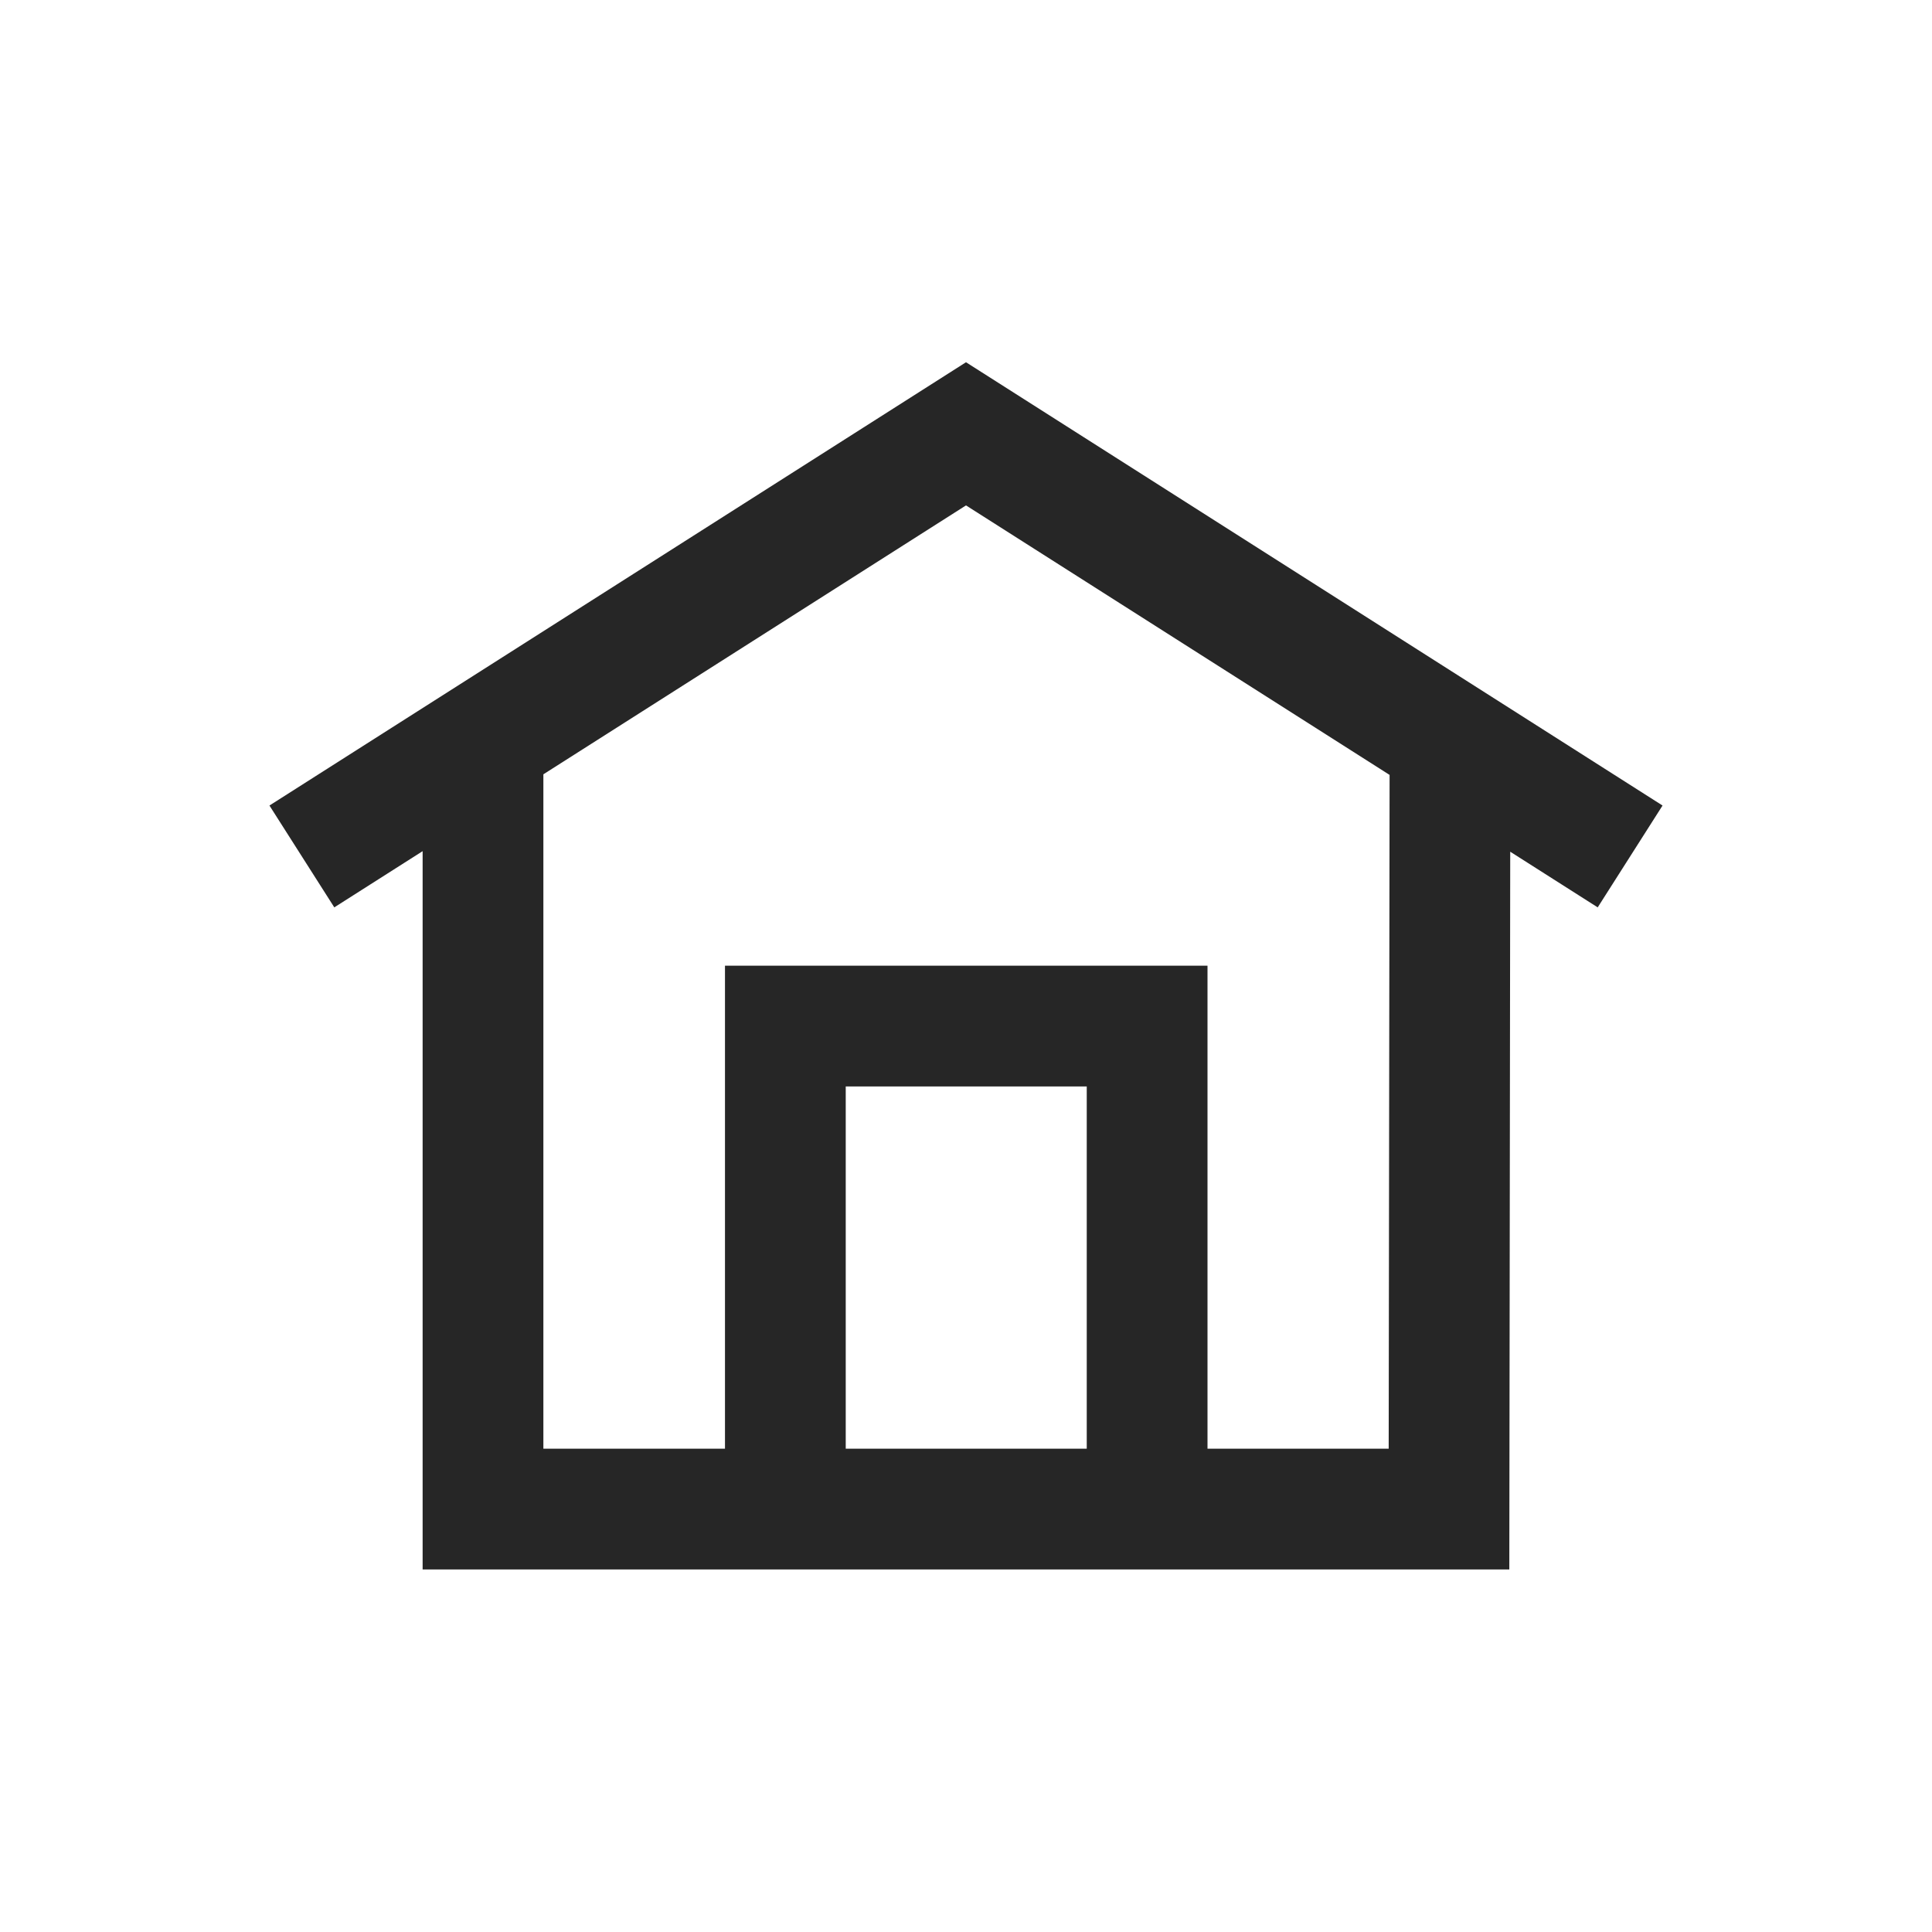 <svg xmlns="http://www.w3.org/2000/svg" width="32" height="32" viewBox="0 0 32 32"><path fill="#262626" fill-rule="evenodd" d="M25.014 14.107l-.015 11.888H7V14.098l-1.463.931-1.074-1.687L16 6l11.537 7.342-1.074 1.687-1.449-.922zm-13.006 9.888v-8H20v8h3.001l.015-11.16L16 8.371l-7 4.454v11.17h3.008zm2 0H18v-6h-3.992v6z"/></svg>